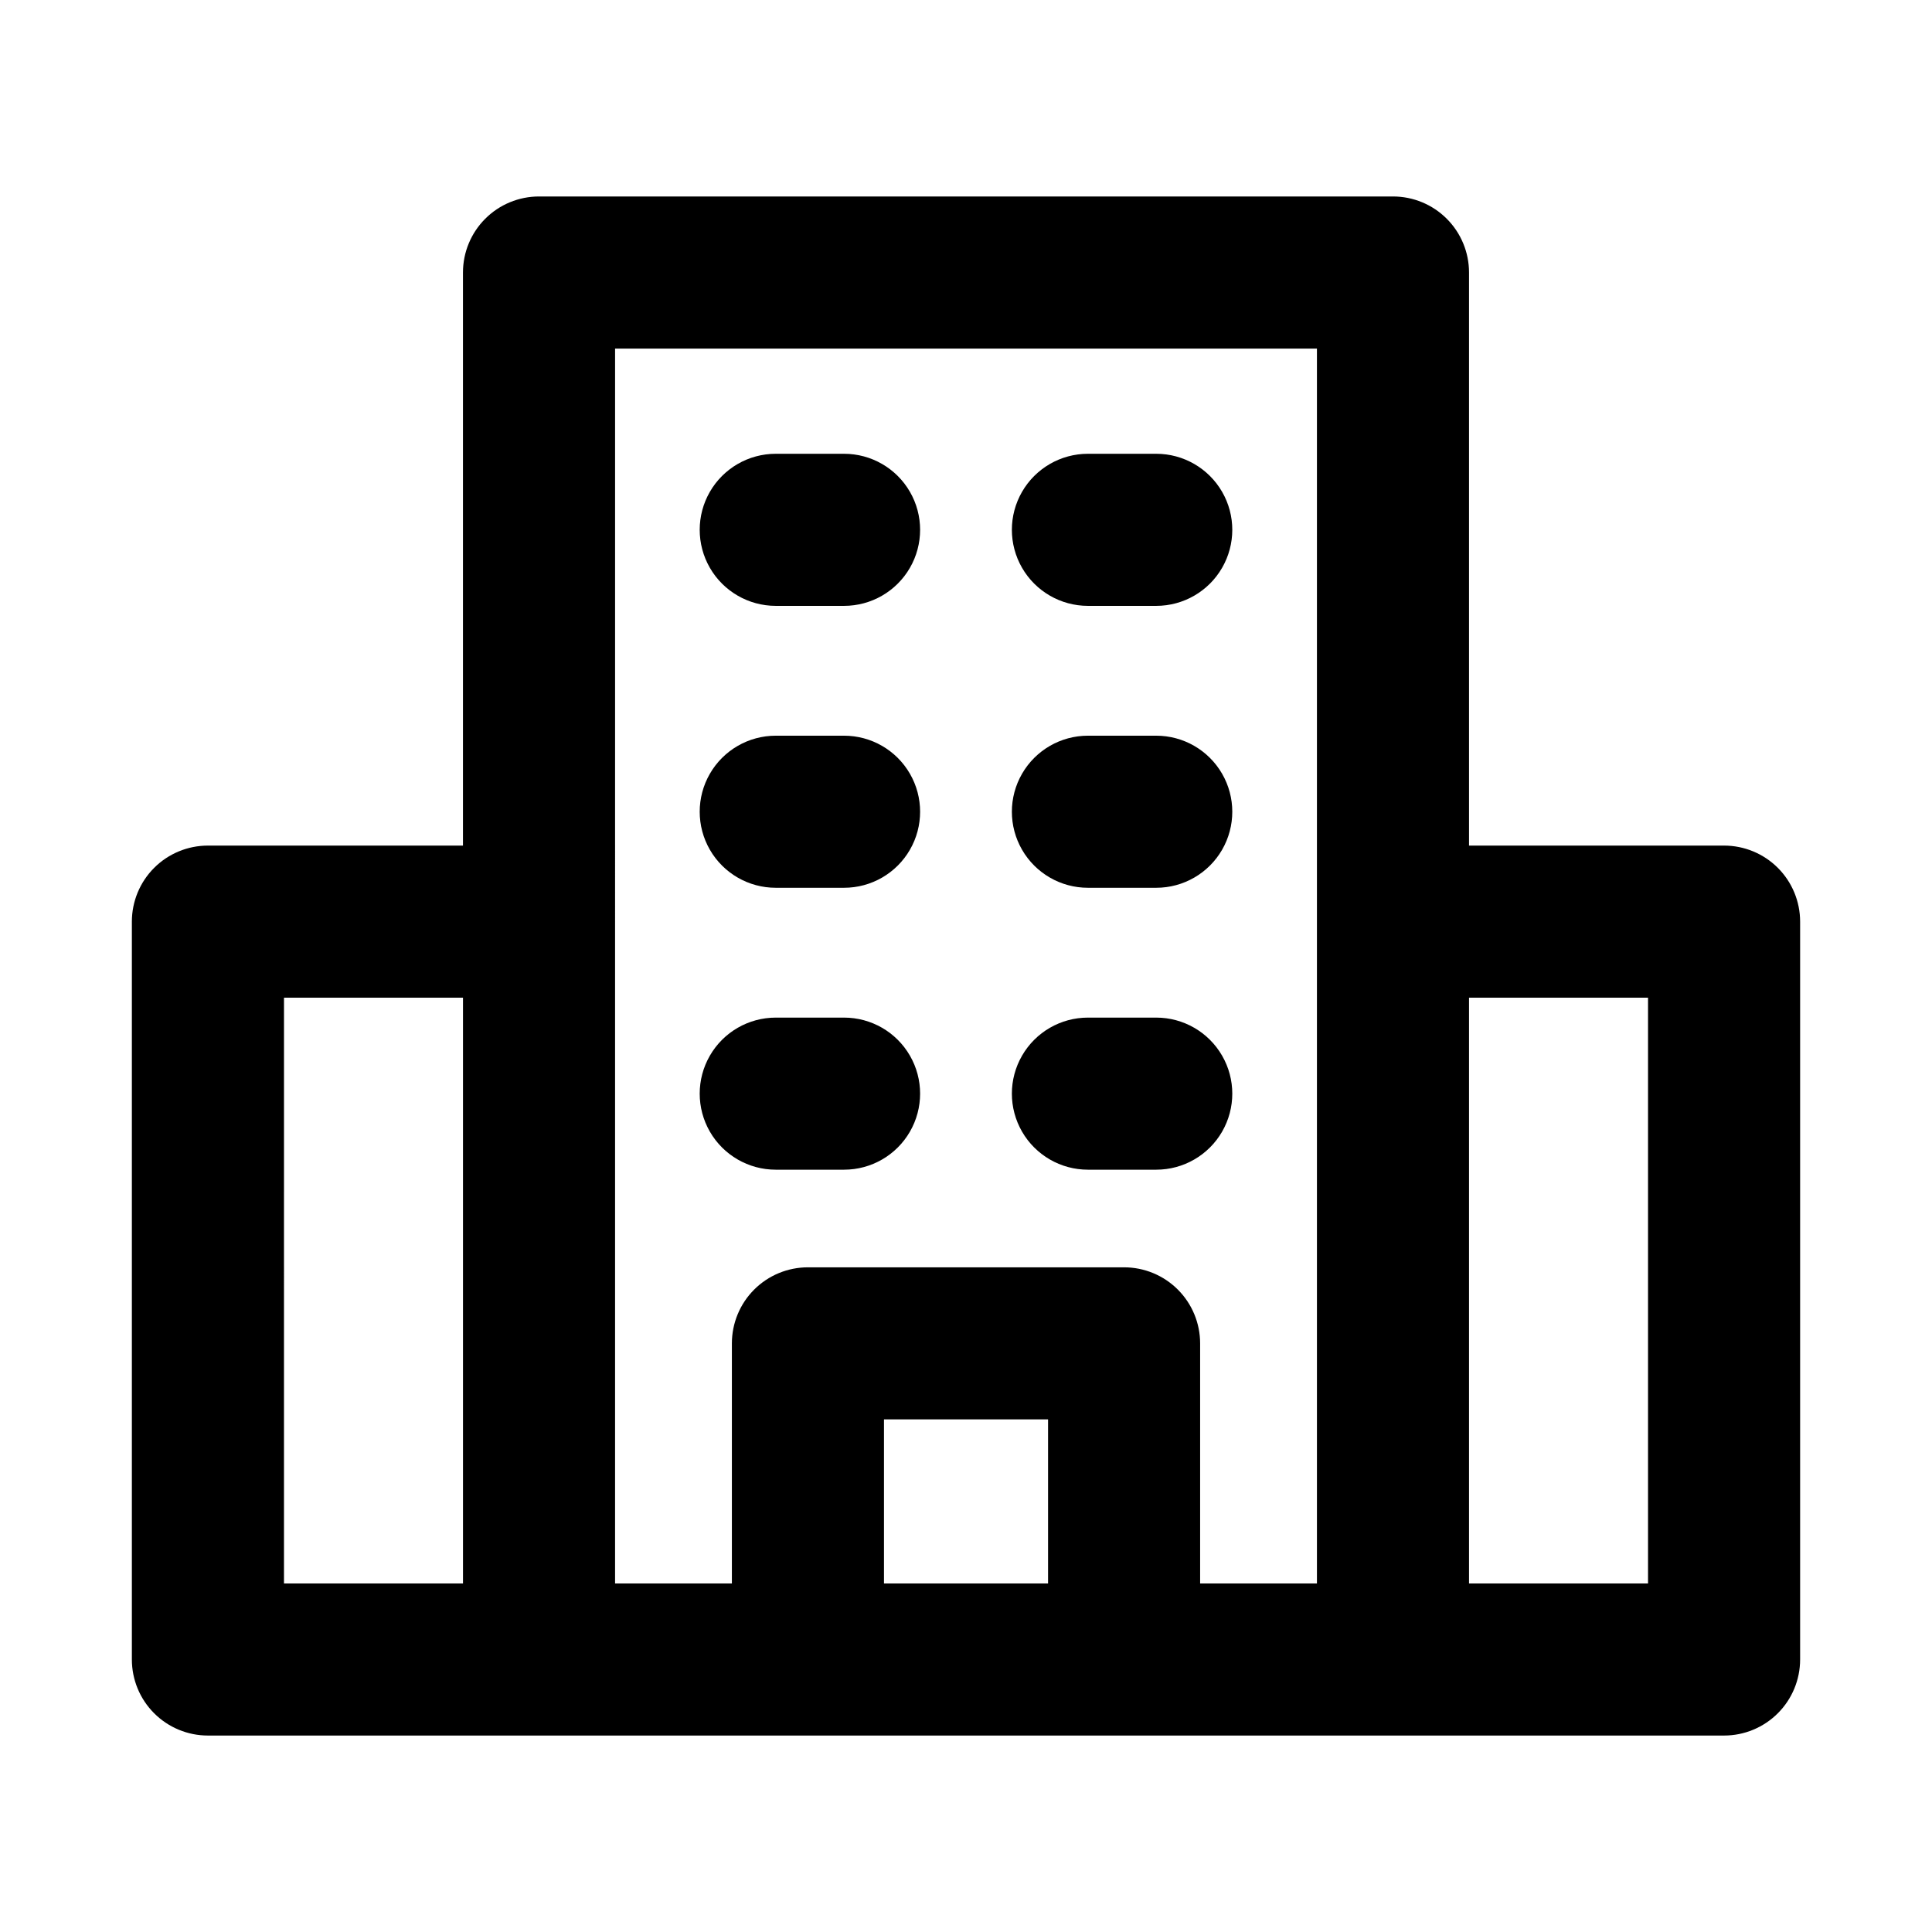 <?xml version="1.0" encoding="UTF-8"?>
<!-- Uploaded to: SVG Repo, www.svgrepo.com, Generator: SVG Repo Mixer Tools -->
<svg fill="#000000" width="800px" height="800px" version="1.1" viewBox="144 144 512 512" xmlns="http://www.w3.org/2000/svg">
 <g>
  <path d="m600.9 368.09h-67.594v-151.87c0-5.348-2.121-10.473-5.902-14.25-3.777-3.781-8.902-5.902-14.25-5.902h-226.31c-5.344 0-10.473 2.121-14.25 5.902-3.781 3.777-5.902 8.902-5.902 14.25v151.87h-67.594c-5.344 0-10.469 2.125-14.25 5.902-3.777 3.781-5.902 8.906-5.902 14.25v195.54c0 5.348 2.125 10.473 5.902 14.25 3.781 3.781 8.906 5.906 14.25 5.906h401.8c5.344 0 10.469-2.125 14.25-5.906 3.777-3.777 5.902-8.902 5.902-14.25v-195.54c0-5.344-2.125-10.469-5.902-14.25-3.781-3.777-8.906-5.902-14.25-5.902zm-381.64 40.305h47.438v155.24h-47.441zm87.742-172.02h186v327.26h-30.957v-63.629c0-5.344-2.125-10.473-5.902-14.25-3.781-3.781-8.906-5.902-14.25-5.902h-83.785c-5.344 0-10.469 2.121-14.25 5.902-3.777 3.777-5.902 8.906-5.902 14.25v63.633l-30.957-0.004zm71.262 327.26v-43.48h43.48v43.48zm202.48 0h-47.438v-155.24h47.438z"/>
  <path d="m349.58 304.56h18.105c7.203 0 13.855-3.844 17.453-10.078 3.602-6.234 3.602-13.918 0-20.152-3.598-6.234-10.25-10.074-17.453-10.074h-18.105c-7.199 0-13.852 3.84-17.453 10.074-3.598 6.234-3.598 13.918 0 20.152 3.602 6.234 10.254 10.078 17.453 10.078z"/>
  <path d="m432.31 304.56h18.105c7.199 0 13.852-3.844 17.453-10.078 3.602-6.234 3.602-13.918 0-20.152-3.602-6.234-10.254-10.074-17.453-10.074h-18.105c-7.199 0-13.852 3.84-17.453 10.074-3.602 6.234-3.602 13.918 0 20.152 3.602 6.234 10.254 10.078 17.453 10.078z"/>
  <path d="m349.58 379.27h18.105c7.203 0 13.855-3.84 17.453-10.074 3.602-6.234 3.602-13.918 0-20.152-3.598-6.234-10.25-10.078-17.453-10.078h-18.105c-7.199 0-13.852 3.844-17.453 10.078-3.598 6.234-3.598 13.918 0 20.152 3.602 6.234 10.254 10.074 17.453 10.074z"/>
  <path d="m432.31 379.27h18.105c7.199 0 13.852-3.84 17.453-10.074 3.602-6.234 3.602-13.918 0-20.152-3.602-6.234-10.254-10.078-17.453-10.078h-18.105c-7.199 0-13.852 3.844-17.453 10.078-3.602 6.234-3.602 13.918 0 20.152 3.602 6.234 10.254 10.074 17.453 10.074z"/>
  <path d="m349.58 453.98h18.105c7.203 0 13.855-3.84 17.453-10.074 3.602-6.238 3.602-13.918 0-20.152-3.598-6.238-10.25-10.078-17.453-10.078h-18.105c-7.199 0-13.852 3.84-17.453 10.078-3.598 6.234-3.598 13.914 0 20.152 3.602 6.234 10.254 10.074 17.453 10.074z"/>
  <path d="m432.31 453.98h18.105c7.199 0 13.852-3.84 17.453-10.074 3.602-6.238 3.602-13.918 0-20.152-3.602-6.238-10.254-10.078-17.453-10.078h-18.105c-7.199 0-13.852 3.84-17.453 10.078-3.602 6.234-3.602 13.914 0 20.152 3.602 6.234 10.254 10.074 17.453 10.074z"/>
 </g>
</svg>
